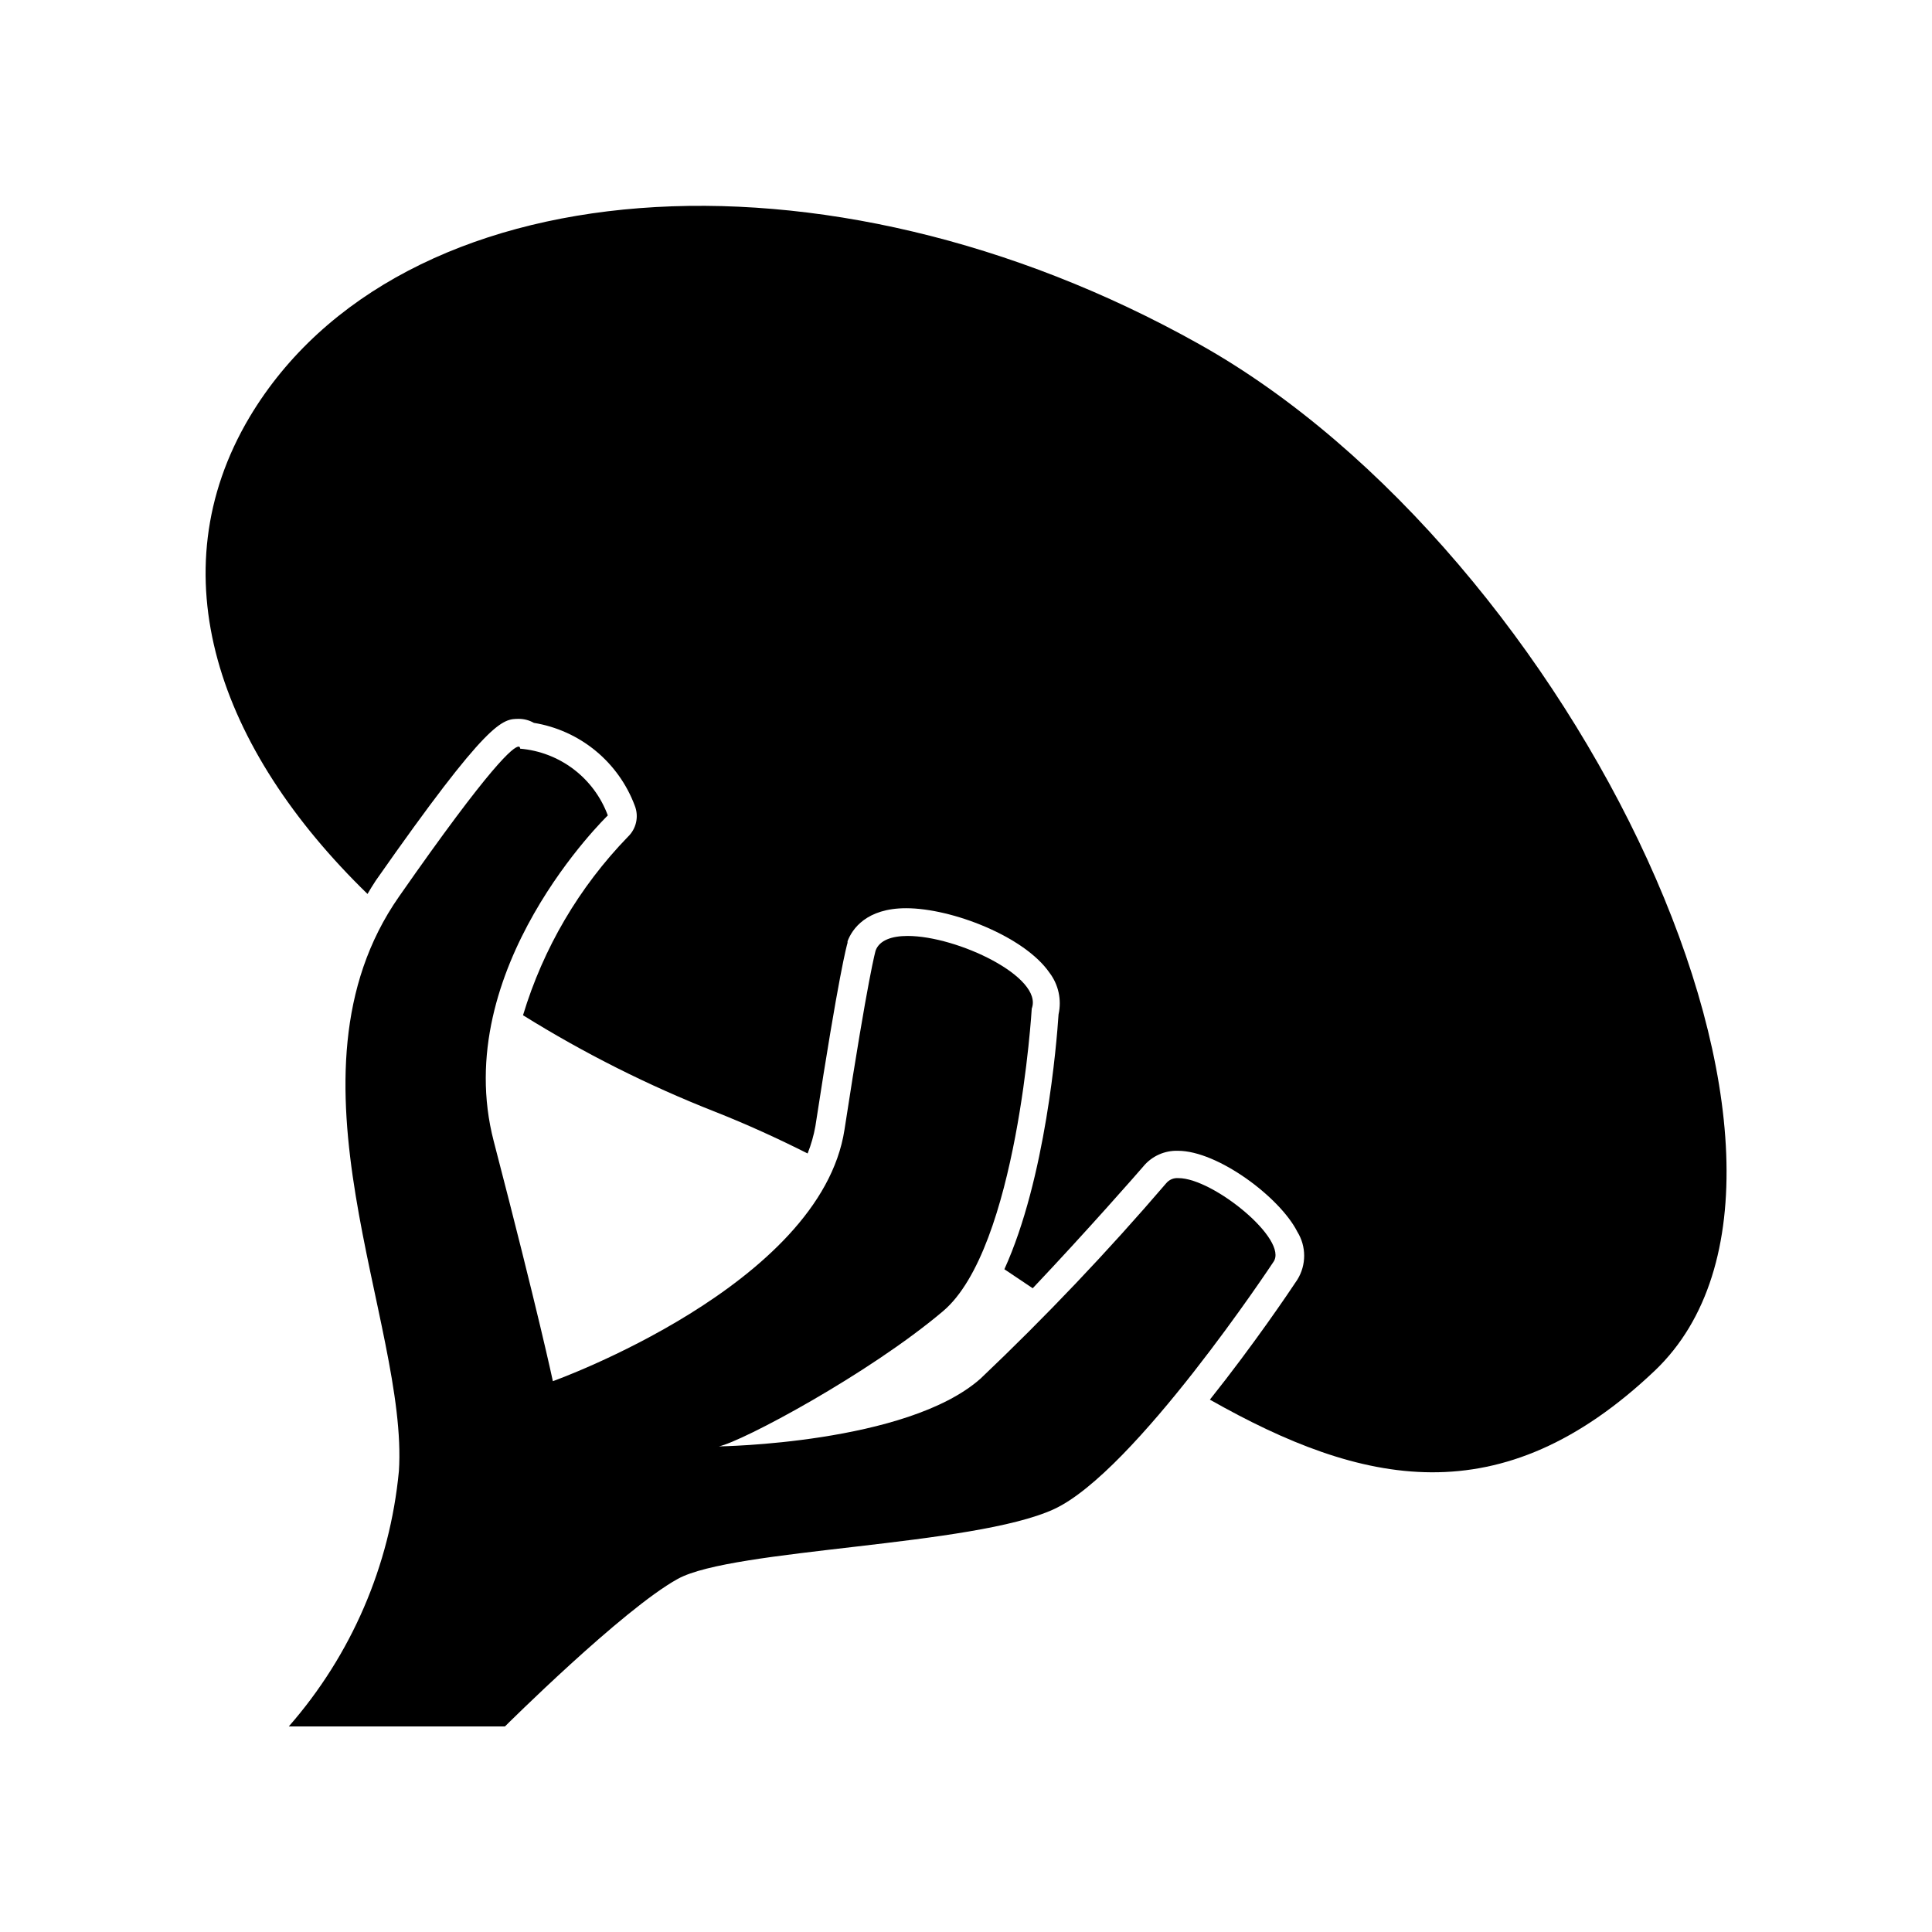 <?xml version="1.0" encoding="UTF-8"?>
<!-- Uploaded to: SVG Repo, www.svgrepo.com, Generator: SVG Repo Mixer Tools -->
<svg fill="#000000" width="800px" height="800px" version="1.1" viewBox="144 144 512 512" xmlns="http://www.w3.org/2000/svg">
 <g>
  <path d="m461.71 235.15c-99.402-55.672-212.05-46.754-251.55 19.348-24.688 41.516-8.312 87.965 31.234 126.41 0.707-1.211 1.41-2.367 2.215-3.578 29.98-42.824 33.508-42.824 37.941-42.824 1.379 0.012 2.731 0.375 3.93 1.059 6 0.977 11.633 3.519 16.332 7.379 4.699 3.859 8.293 8.891 10.418 14.586 1.117 2.852 0.398 6.094-1.812 8.211-12.918 13.32-22.453 29.543-27.812 47.309 16.164 10.066 33.215 18.633 50.938 25.594 8.414 3.324 16.574 7.055 24.484 11.035 0.934-2.344 1.625-4.773 2.066-7.258 6.246-40.707 8.312-47.863 8.516-48.566v-0.402c1.211-3.273 5.039-8.766 15.516-8.766 12.09 0 31.336 7.457 37.988 17.078 2.391 3.141 3.277 7.18 2.418 11.035-0.504 7.707-3.426 43.527-14.359 67.562l7.508 5.039c14.309-15.113 27.859-30.582 29.32-32.293v-0.004c2.254-2.723 5.641-4.246 9.168-4.133 10.531 0 27.004 12.293 31.641 21.461 2.414 3.891 2.414 8.809 0 12.699-2.066 3.125-11.488 17.129-23.176 31.789 40.305 22.824 77.082 31.086 117.94-7.707 56.379-53.859-21.359-216.44-120.86-272.06z"/>
  <path d="m456.32 456.22c-1.25-0.117-2.477 0.391-3.273 1.359-15.512 18.098-31.941 35.383-49.223 51.793-19.547 17.281-69.324 17.938-69.324 17.938 6.144-1.258 39.648-19.145 59.398-35.82 19.75-16.676 23.527-80.207 23.527-80.207 3.125-8.363-19.75-19.246-32.898-19.246-4.231 0-7.457 1.16-8.465 3.828 0 0-1.914 6.195-8.262 47.508-6.348 41.312-77.285 66.656-77.285 66.656s-3.777-17.887-15.668-63.582c-11.891-45.695 30.23-86.352 30.23-86.352-1.793-4.852-4.93-9.09-9.043-12.223-4.113-3.129-9.031-5.027-14.184-5.461 0 0 0-0.555-0.402-0.555-1.359 0-7.152 4.535-31.738 39.801-33.102 47.457 2.57 112.95 0 152.25h-0.004c-2.394 25.039-12.598 48.691-29.168 67.613h57.281s31.188-31.035 45.797-39.094c14.609-8.062 78.293-8.613 99.703-18.488 21.41-9.875 58.141-65.496 58.141-65.496 4.18-5.848-15.973-22.223-25.141-22.223z"/>
 </g>
</svg>